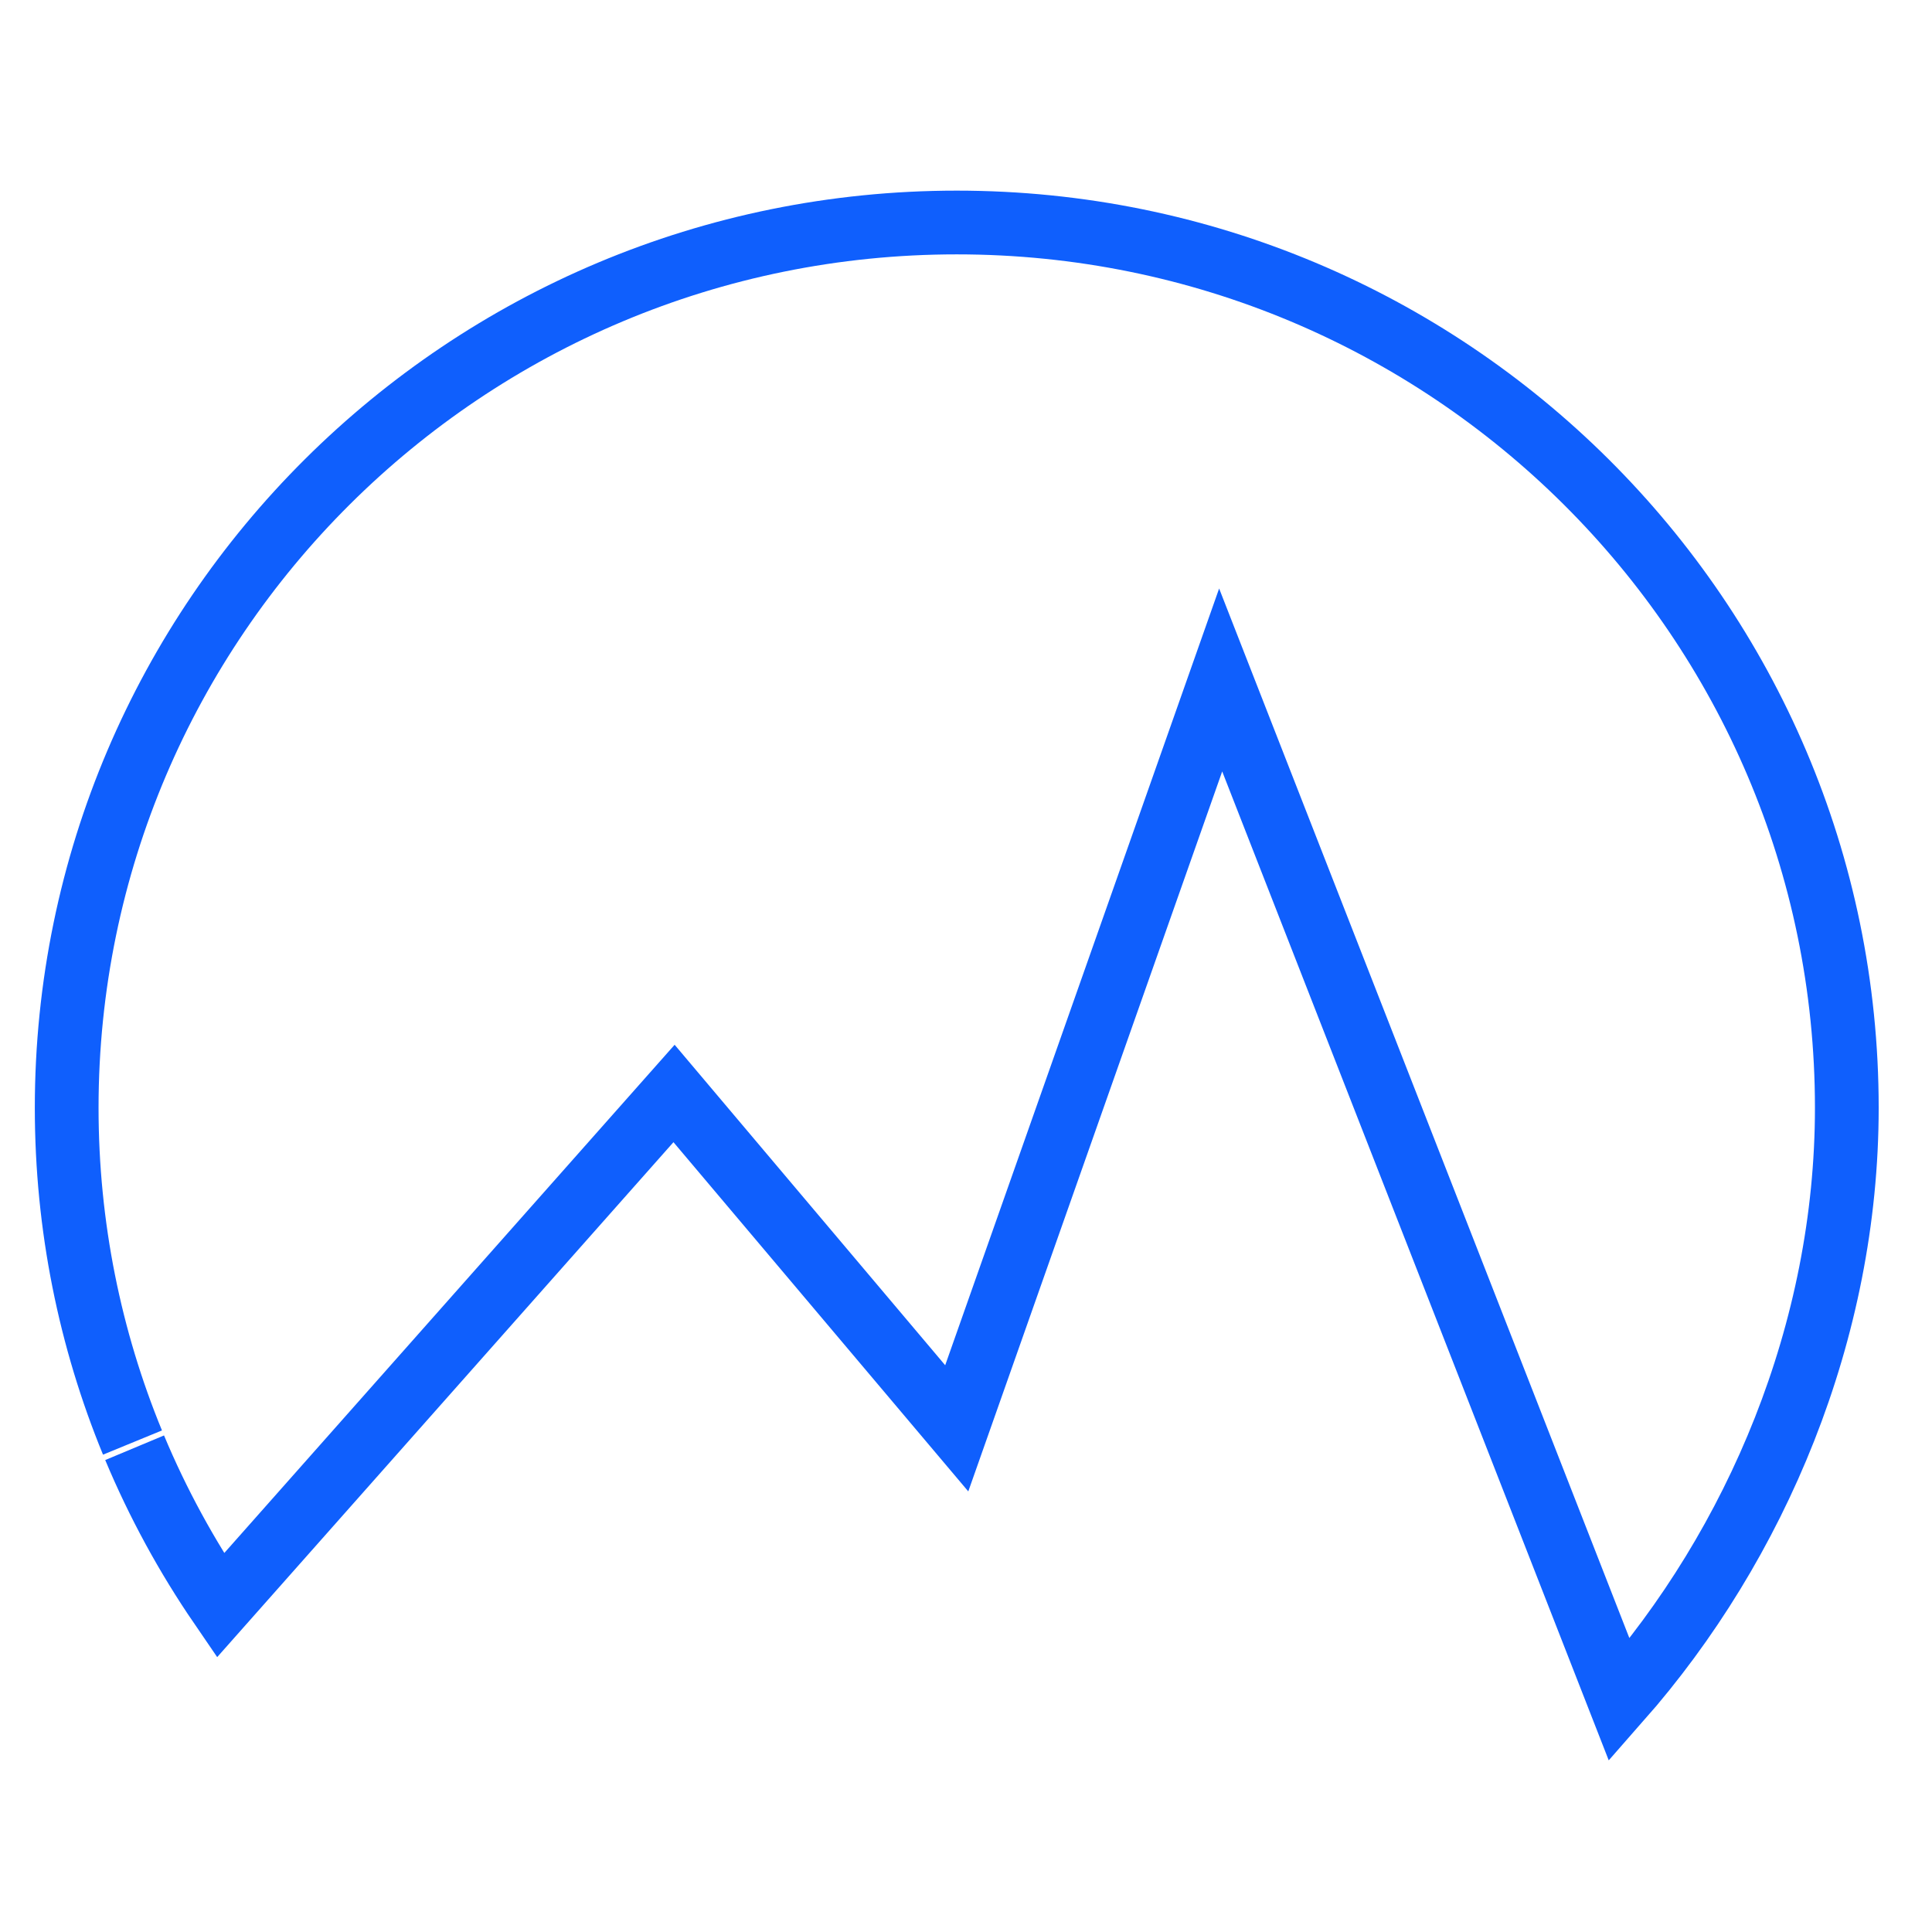 <svg xmlns="http://www.w3.org/2000/svg" width="97" height="97" viewBox="0 0 97 97" fill="none"><path d="M6.759 72.687C7.928 75.481 9.376 78.131 11.067 80.603L33.842 54.9L48.035 71.712L61.286 34.139L81.304 85.354C88.189 77.534 92.723 66.833 92.723 55.622C92.723 31.072 72.715 11.171 48.035 11.171C23.354 11.171 3.348 31.072 3.348 55.622C3.348 61.568 4.522 67.242 6.652 72.426" stroke="#0F5FFD" stroke-width="3.2" stroke-miterlimit="10"></path></svg>